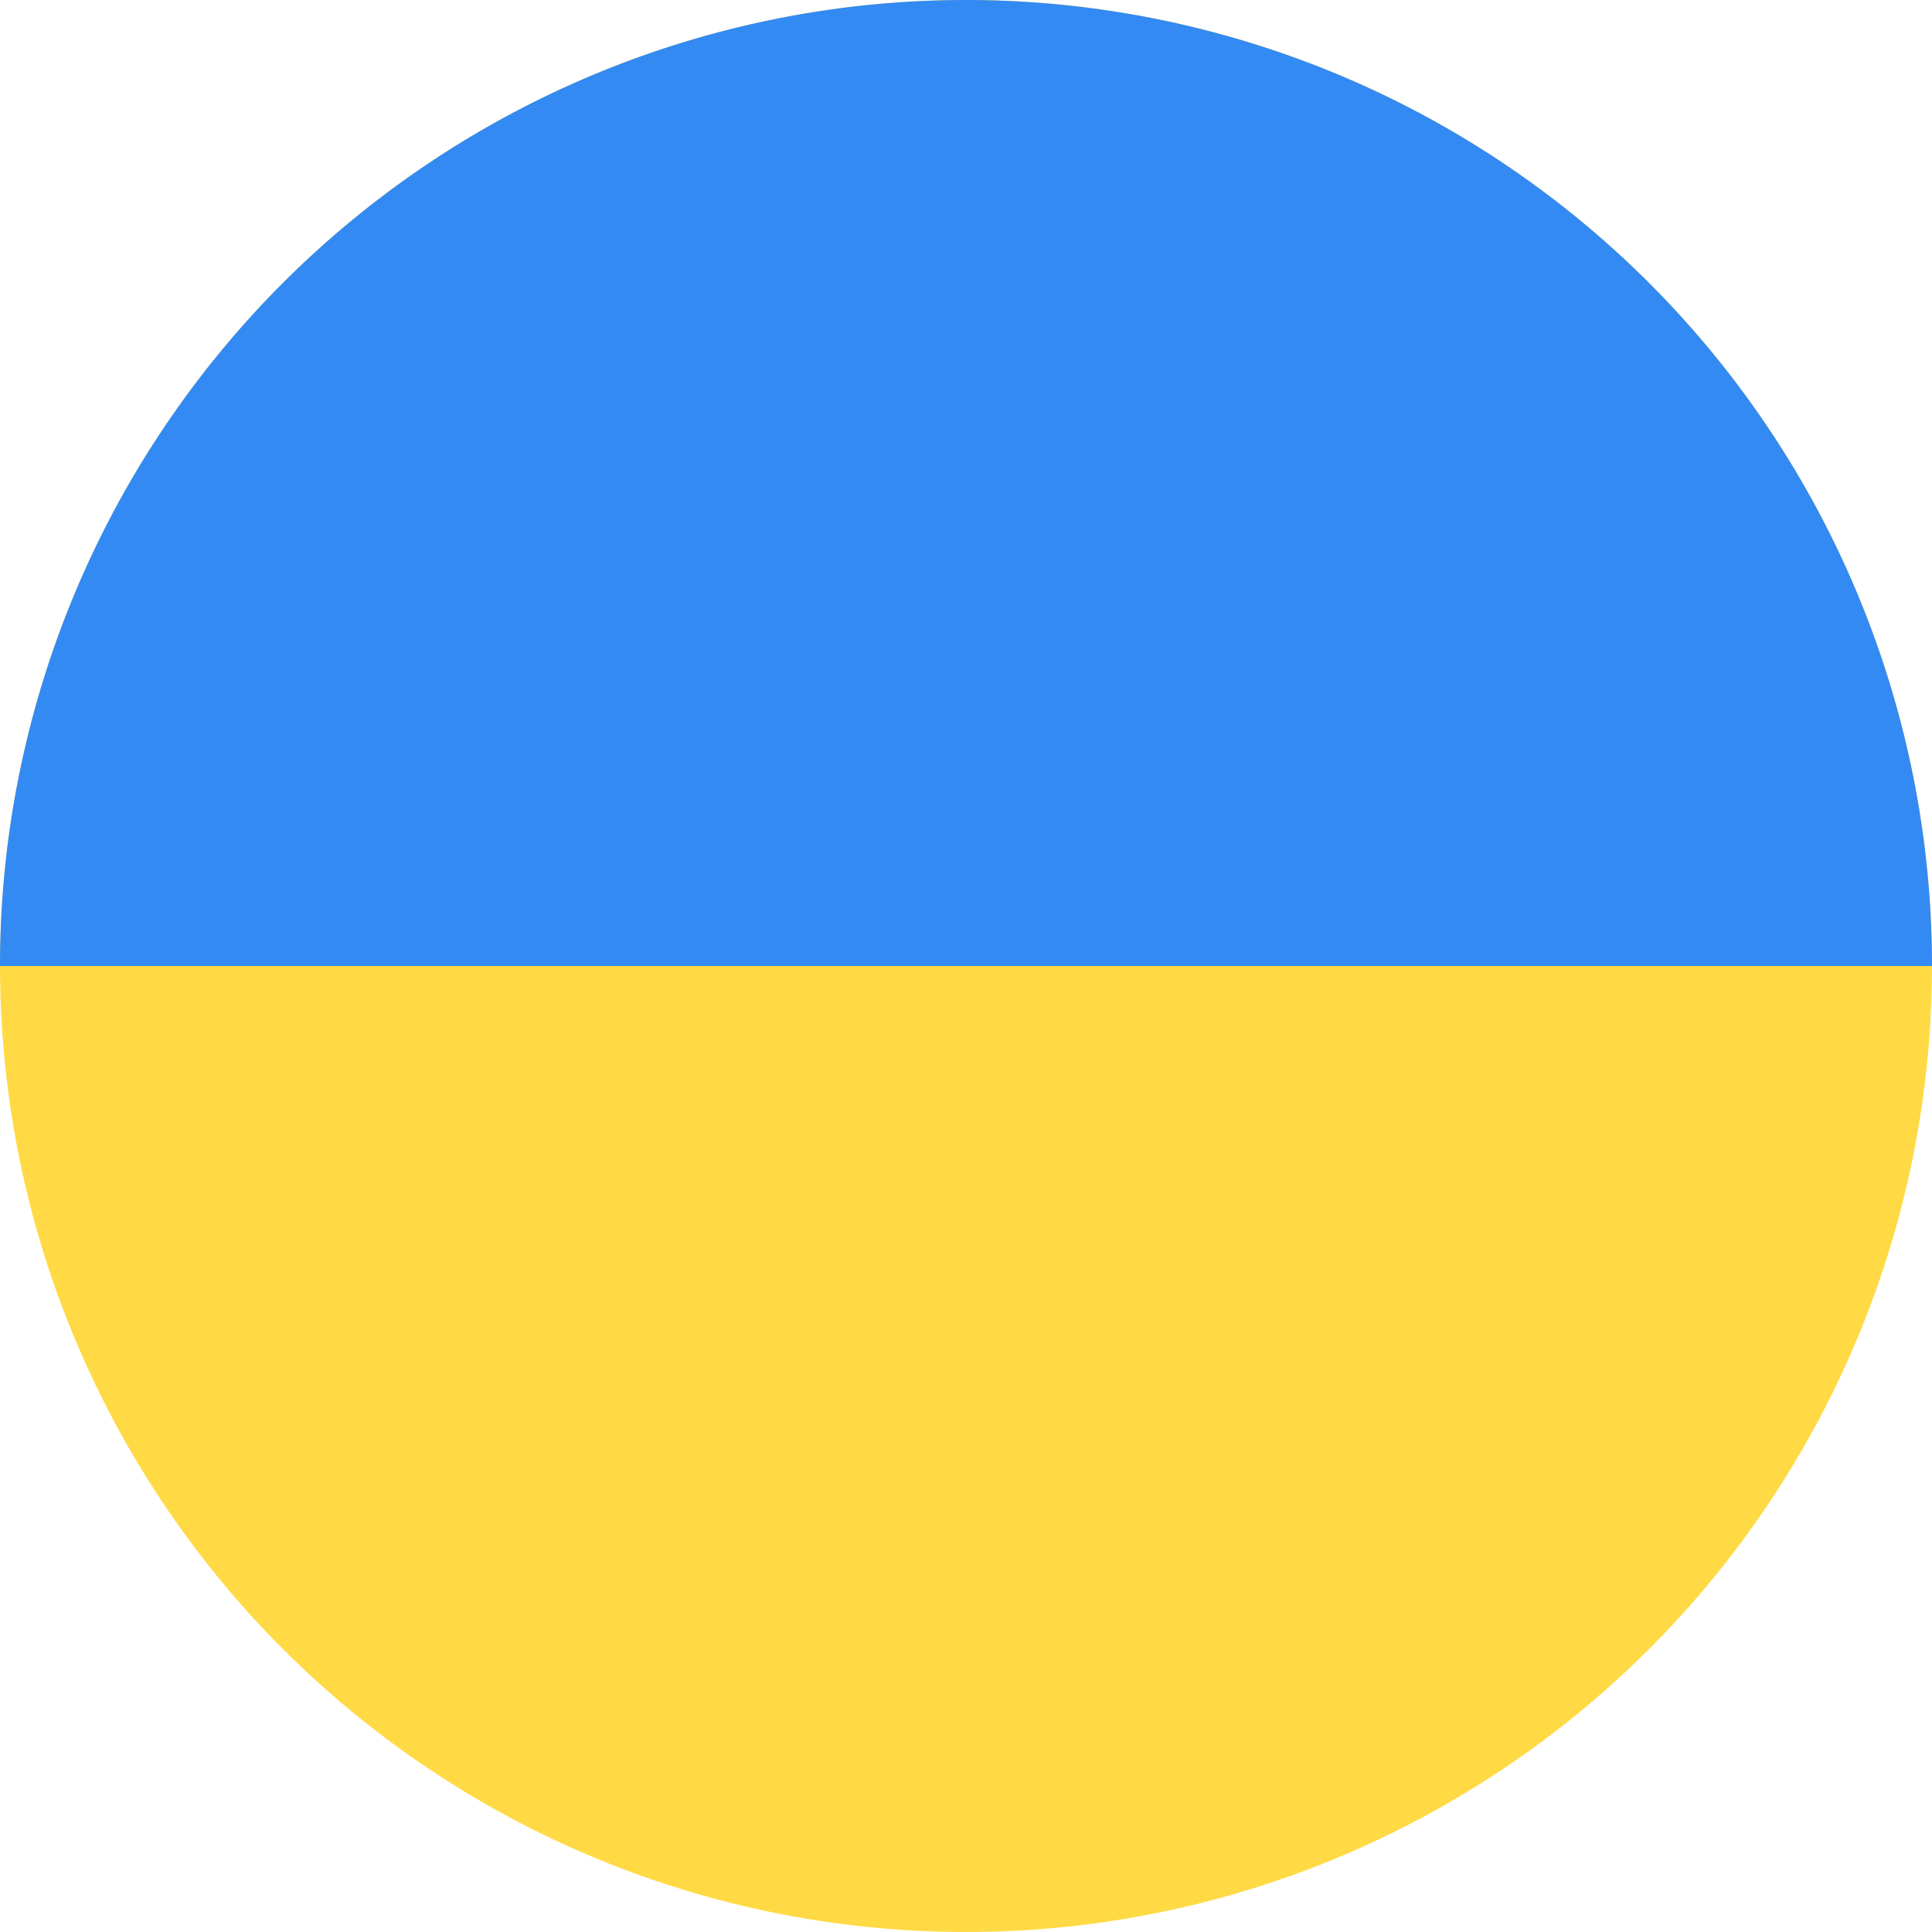 <?xml version="1.0" encoding="UTF-8"?>
<svg xmlns="http://www.w3.org/2000/svg" viewBox="0 0 512 512">
  <circle cx="256" cy="256" r="256" fill="#ffda44"></circle>
  <path fill="#338af3" d="M0 256a256 256 0 0 1 512 0"></path>
</svg>

